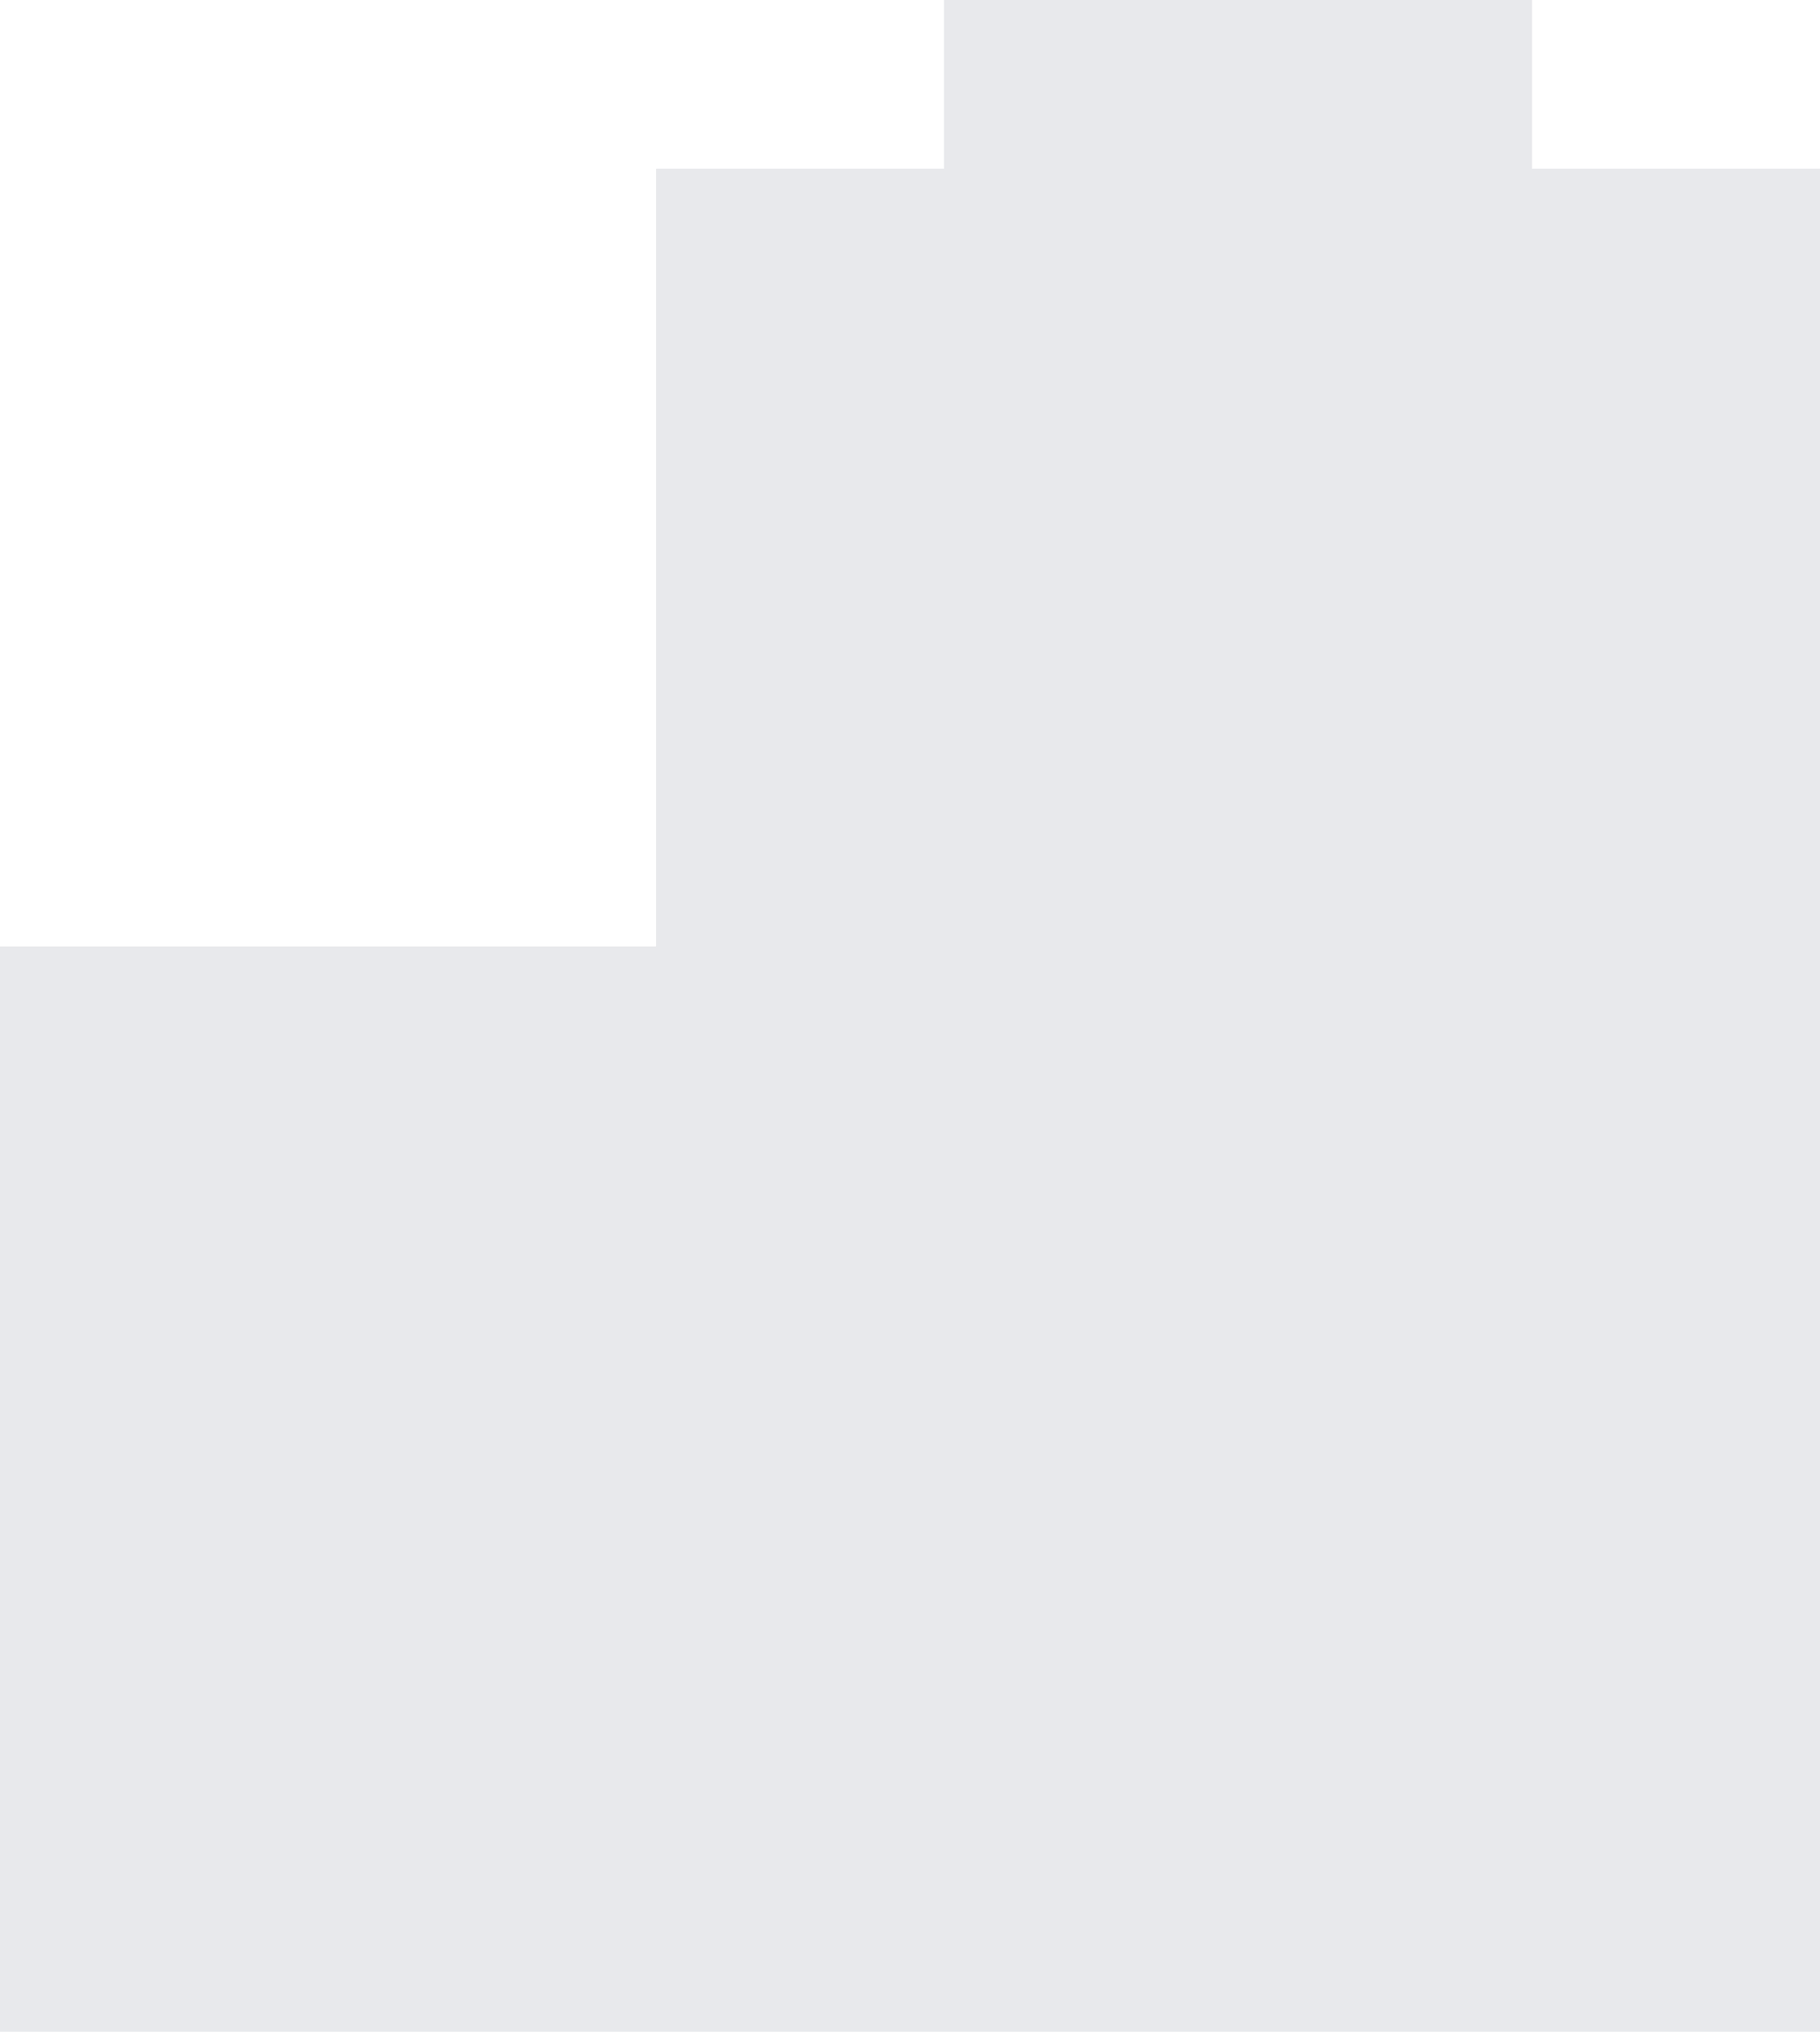 <?xml version="1.0" encoding="UTF-8"?> <svg xmlns="http://www.w3.org/2000/svg" width="43" height="48" viewBox="0 0 43 48" fill="none"> <path d="M22.302 0H36.198V3.986H43V48L0 48V22.361H15.5V3.986H22.302V0Z" fill="#E8E9EC"></path> </svg> 